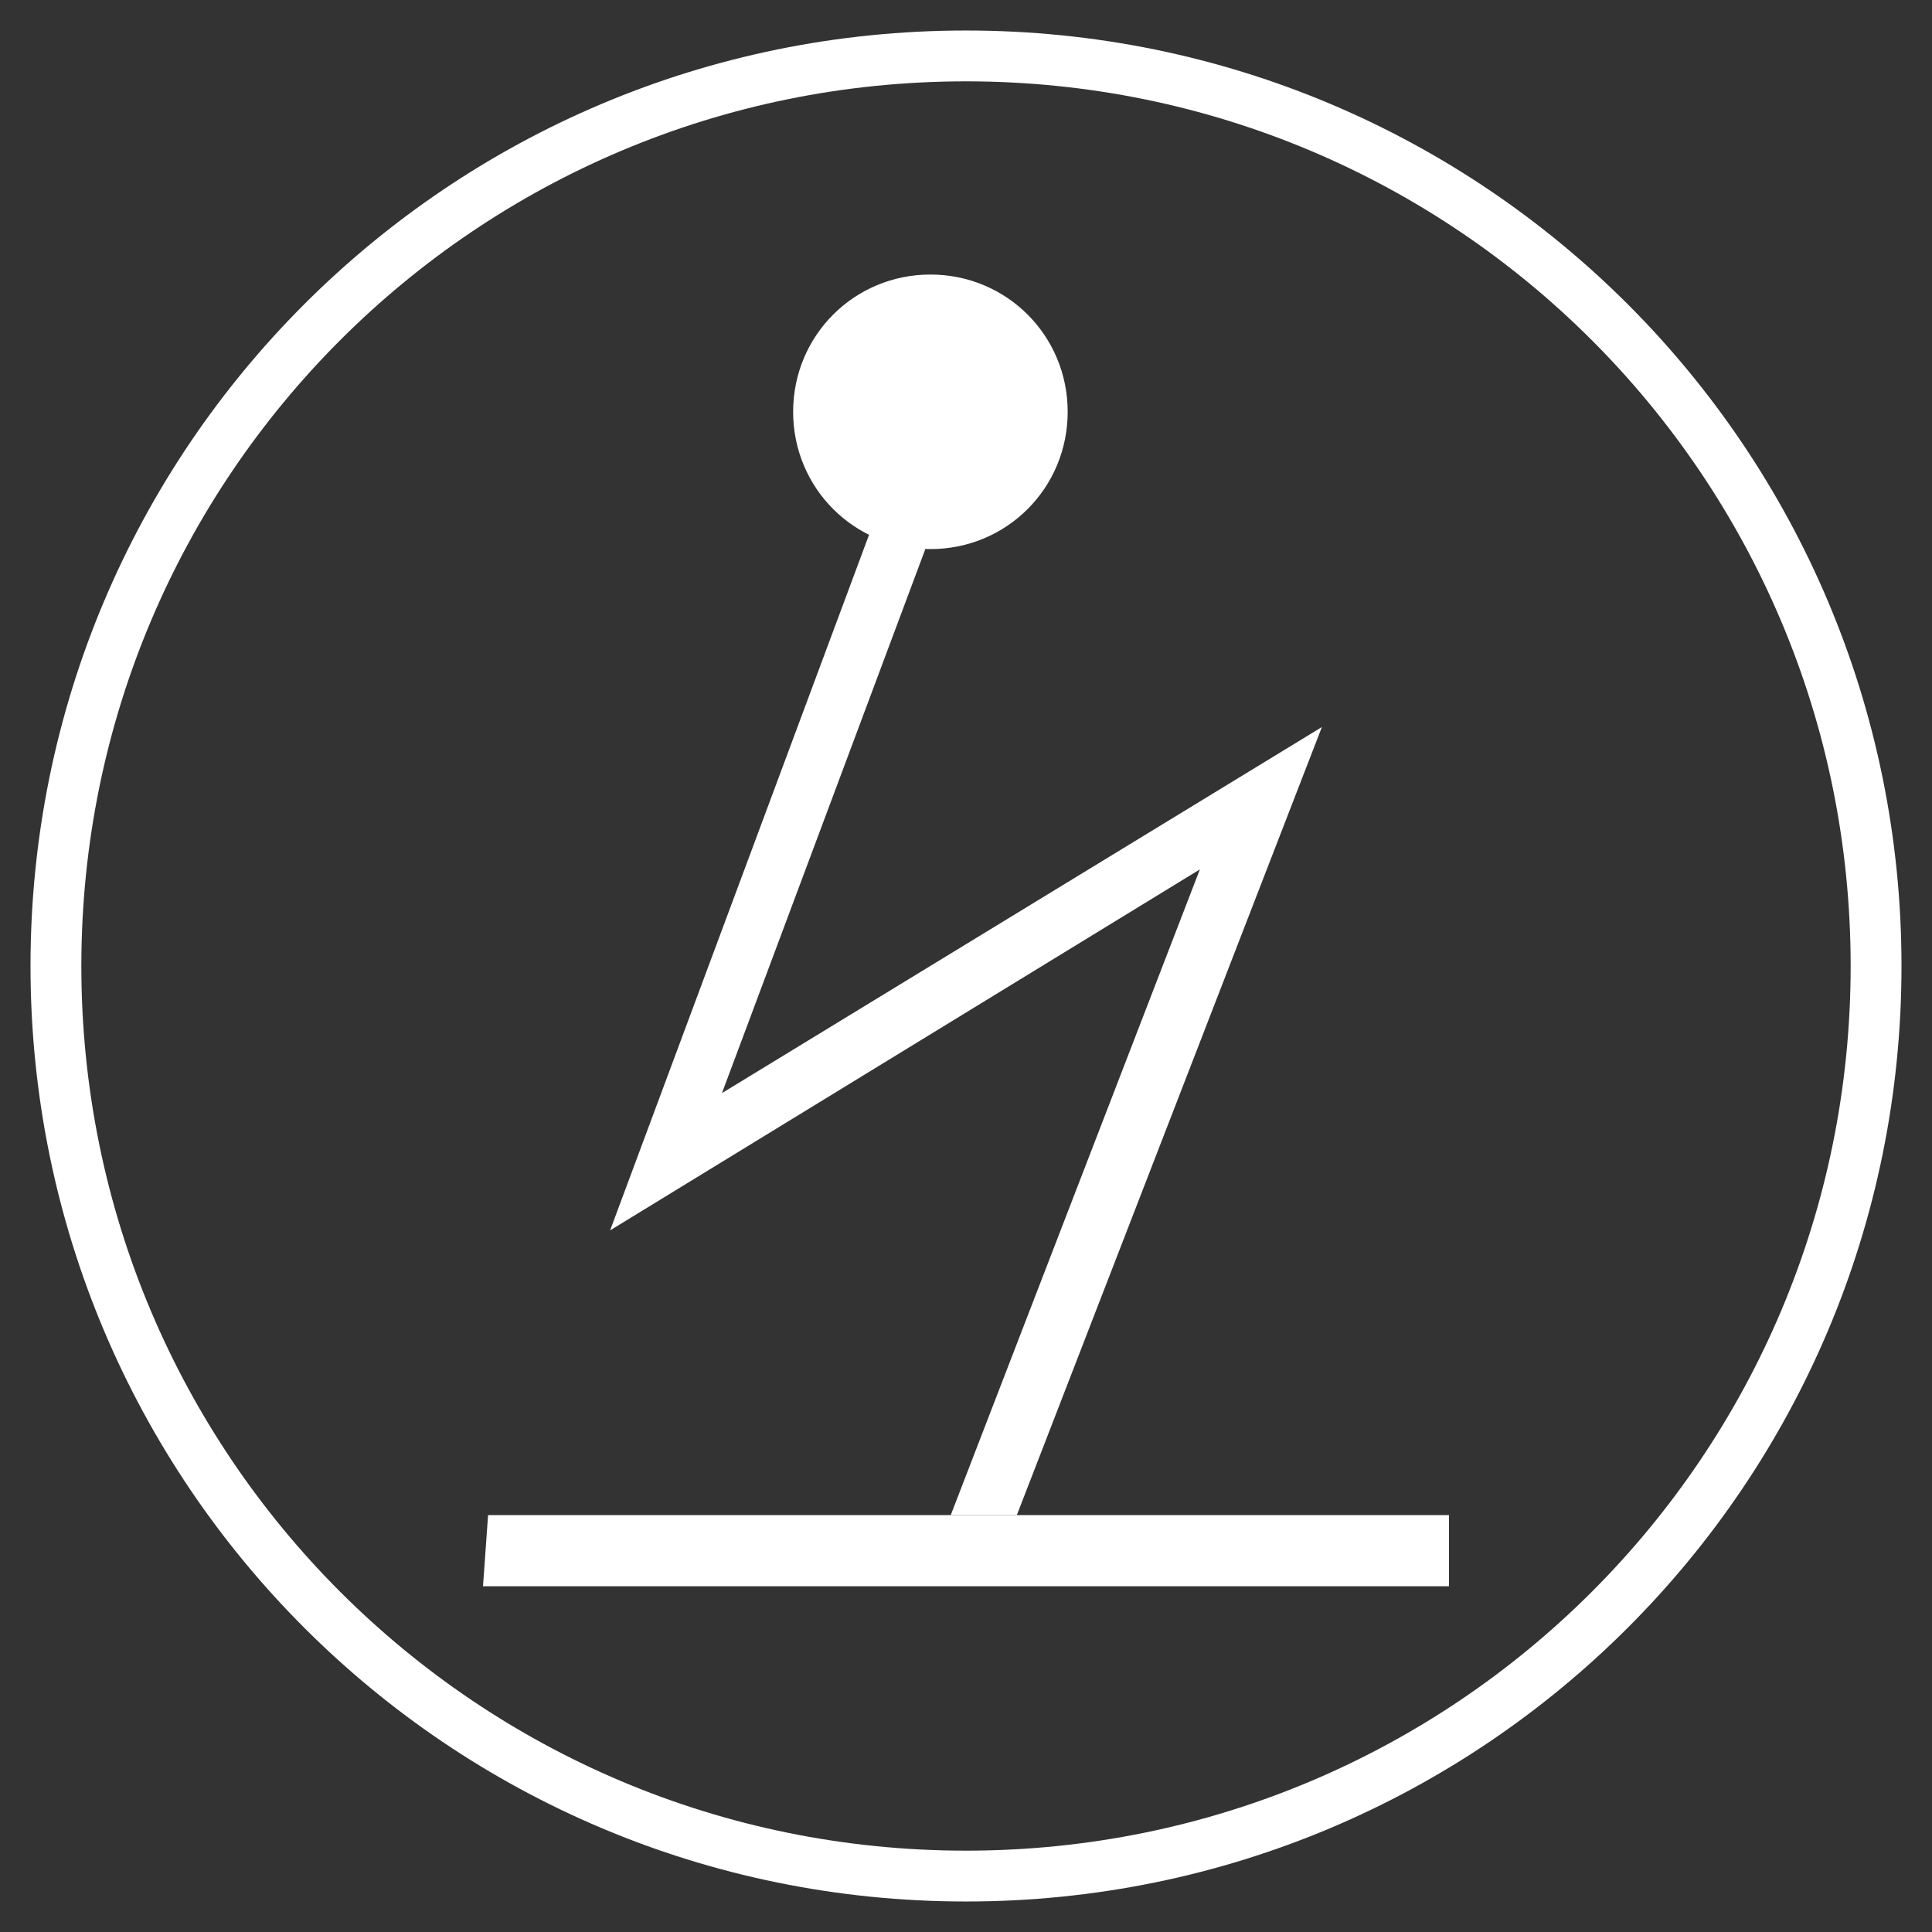 <svg xmlns="http://www.w3.org/2000/svg" viewBox="0 0 38 38" xmlns:v="https://vecta.io/nano"><rect x="0" y="0" width="38" height="38" fill="#333333" stroke="none"/><defs><clipPath id="A"><path d="M.6.6h36.8v36.8H.6z" fill="none" stroke-width="0"/></clipPath><clipPath id="B"><path d="M.6.6h36.8v36.8H.6z" fill="none" stroke-width="0"/></clipPath></defs><g clip-path="url(#A)"><path d="M18.3,10.8c1.5,0,2.7-1.2,2.7-2.7s-1.2-2.7-2.7-2.7-2.7,1.2-2.7,2.7,1.2,2.7,2.7,2.7" fill="#ffffff"/></g><g fill="#ffffff"><path d="M17.1 10.5L12 24.2l11.6-7.1-4.9 12.7H20l6-15.5-11.8 7.2 4-10.7-1.1-.3z"/><path d="M9.5 31.2h19v-1.4H9.6l-.1 1.4z"/></g><g clip-path="url(#B)"><path d="M19,36.9c9.9,0,17.9-8,17.9-17.9S28.9,1.1,19,1.1,1.1,9.1,1.1,19s8,17.9,17.9,17.9Z" fill="none" stroke="#ffffff"/></g></svg>